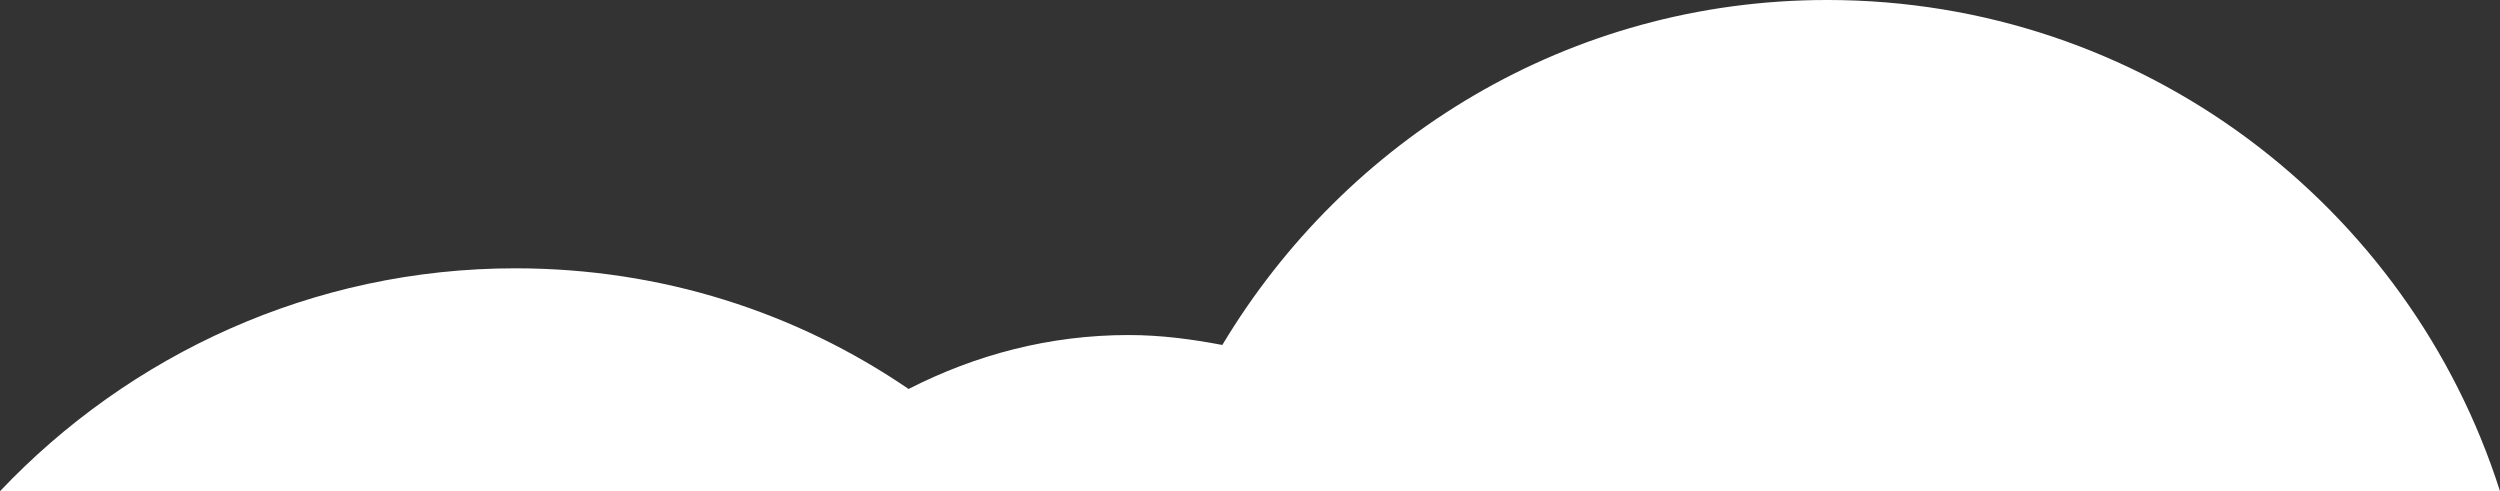 <?xml version="1.0" encoding="UTF-8"?><svg id="_圖層_2" xmlns="http://www.w3.org/2000/svg" viewBox="0 0 17.61 3.46"><rect x="0" y="0" width="17.61" height="3.46" fill="#333333" stroke="none"/><defs><style>.cls-1{fill:#fff;stroke-width:0px;}</style></defs><g id="Layer_1"><path class="cls-1" d="M12.87,0c-1.82,0-3.39.98-4.26,2.43-.21-.04-.43-.07-.66-.07-.56,0-1.08.14-1.55.38-.79-.54-1.74-.85-2.77-.85-1.43,0-2.72.61-3.63,1.57h17.61c-.64-2.01-2.52-3.46-4.74-3.46Z"/></g></svg>
